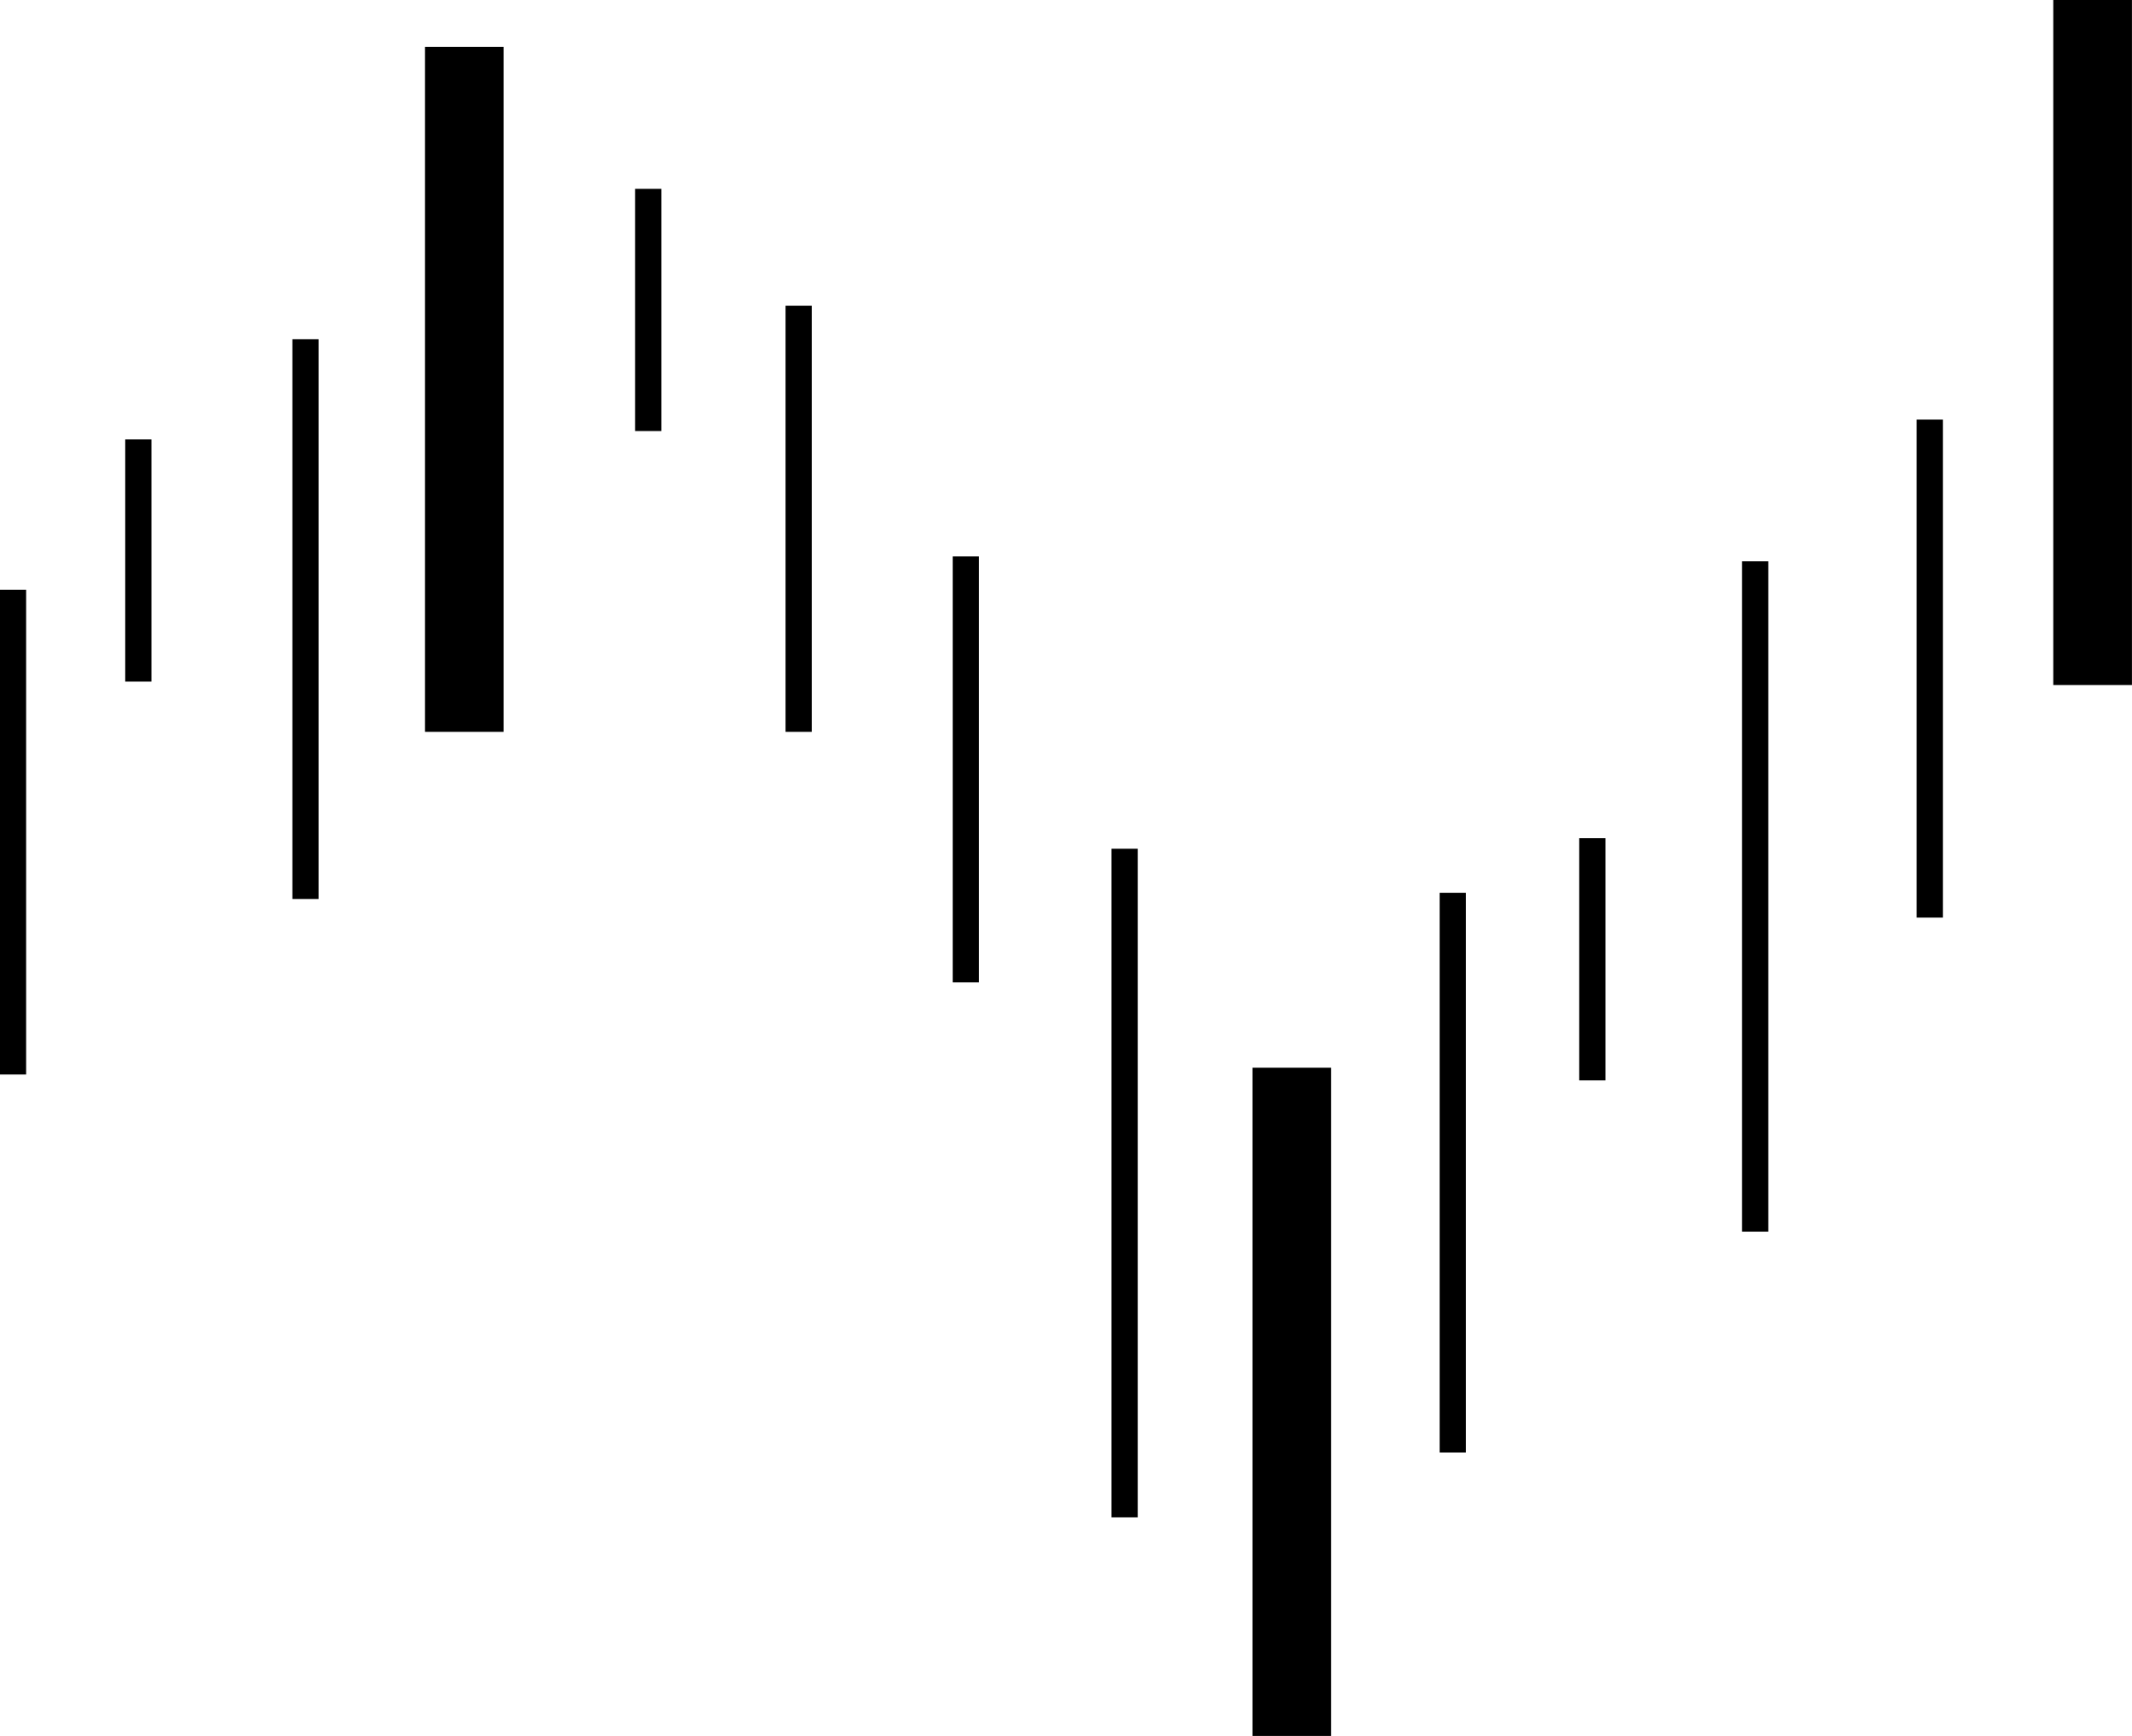 <svg xmlns="http://www.w3.org/2000/svg" viewBox="0 0 68.74 55.98"><line x1=".42" y1="19.02" x2=".42" y2="34.65" fill="none" stroke="#000" stroke-miterlimit="10" stroke-width=".845"/><line x1="4.46" y1="14.17" x2="4.46" y2="21.98" fill="none" stroke="#000" stroke-miterlimit="10" stroke-width=".845"/><line x1="62.22" y1="13.53" x2="62.22" y2="29.59" fill="none" stroke="#000" stroke-miterlimit="10" stroke-width=".845"/><line x1="20.9" y1="6.09" x2="20.9" y2="13.9" fill="none" stroke="#000" stroke-miterlimit="10" stroke-width=".845"/><line x1="51.34" y1="27.03" x2="51.34" y2="34.84" fill="none" stroke="#000" stroke-miterlimit="10" stroke-width=".845"/><line x1="25.75" y1="9.86" x2="25.75" y2="23.6" fill="none" stroke="#000" stroke-miterlimit="10" stroke-width=".845"/><line x1="31.14" y1="17.94" x2="31.14" y2="31.68" fill="none" stroke="#000" stroke-miterlimit="10" stroke-width=".845"/><line x1="56.59" y1="18.1" x2="56.59" y2="39.72" fill="none" stroke="#000" stroke-miterlimit="10" stroke-width=".845"/><line x1="36.26" y1="27.37" x2="36.26" y2="48.93" fill="none" stroke="#000" stroke-miterlimit="10" stroke-width=".845"/><line x1="41.65" y1="34.43" x2="41.65" y2="55.98" fill="none" stroke="#000" stroke-miterlimit="10" stroke-width="2.537"/><line x1="9.85" y1="10.94" x2="9.85" y2="28.99" fill="none" stroke="#000" stroke-miterlimit="10" stroke-width=".845"/><line x1="46.84" y1="28.79" x2="46.84" y2="46.84" fill="none" stroke="#000" stroke-miterlimit="10" stroke-width=".845"/><line x1="14.97" y1="1.51" x2="14.97" y2="23.6" fill="none" stroke="#000" stroke-miterlimit="10" stroke-width="2.537"/><line x1="67.47" x2="67.47" y2="22.09" fill="none" stroke="#000" stroke-miterlimit="10" stroke-width="2.537"/></svg>